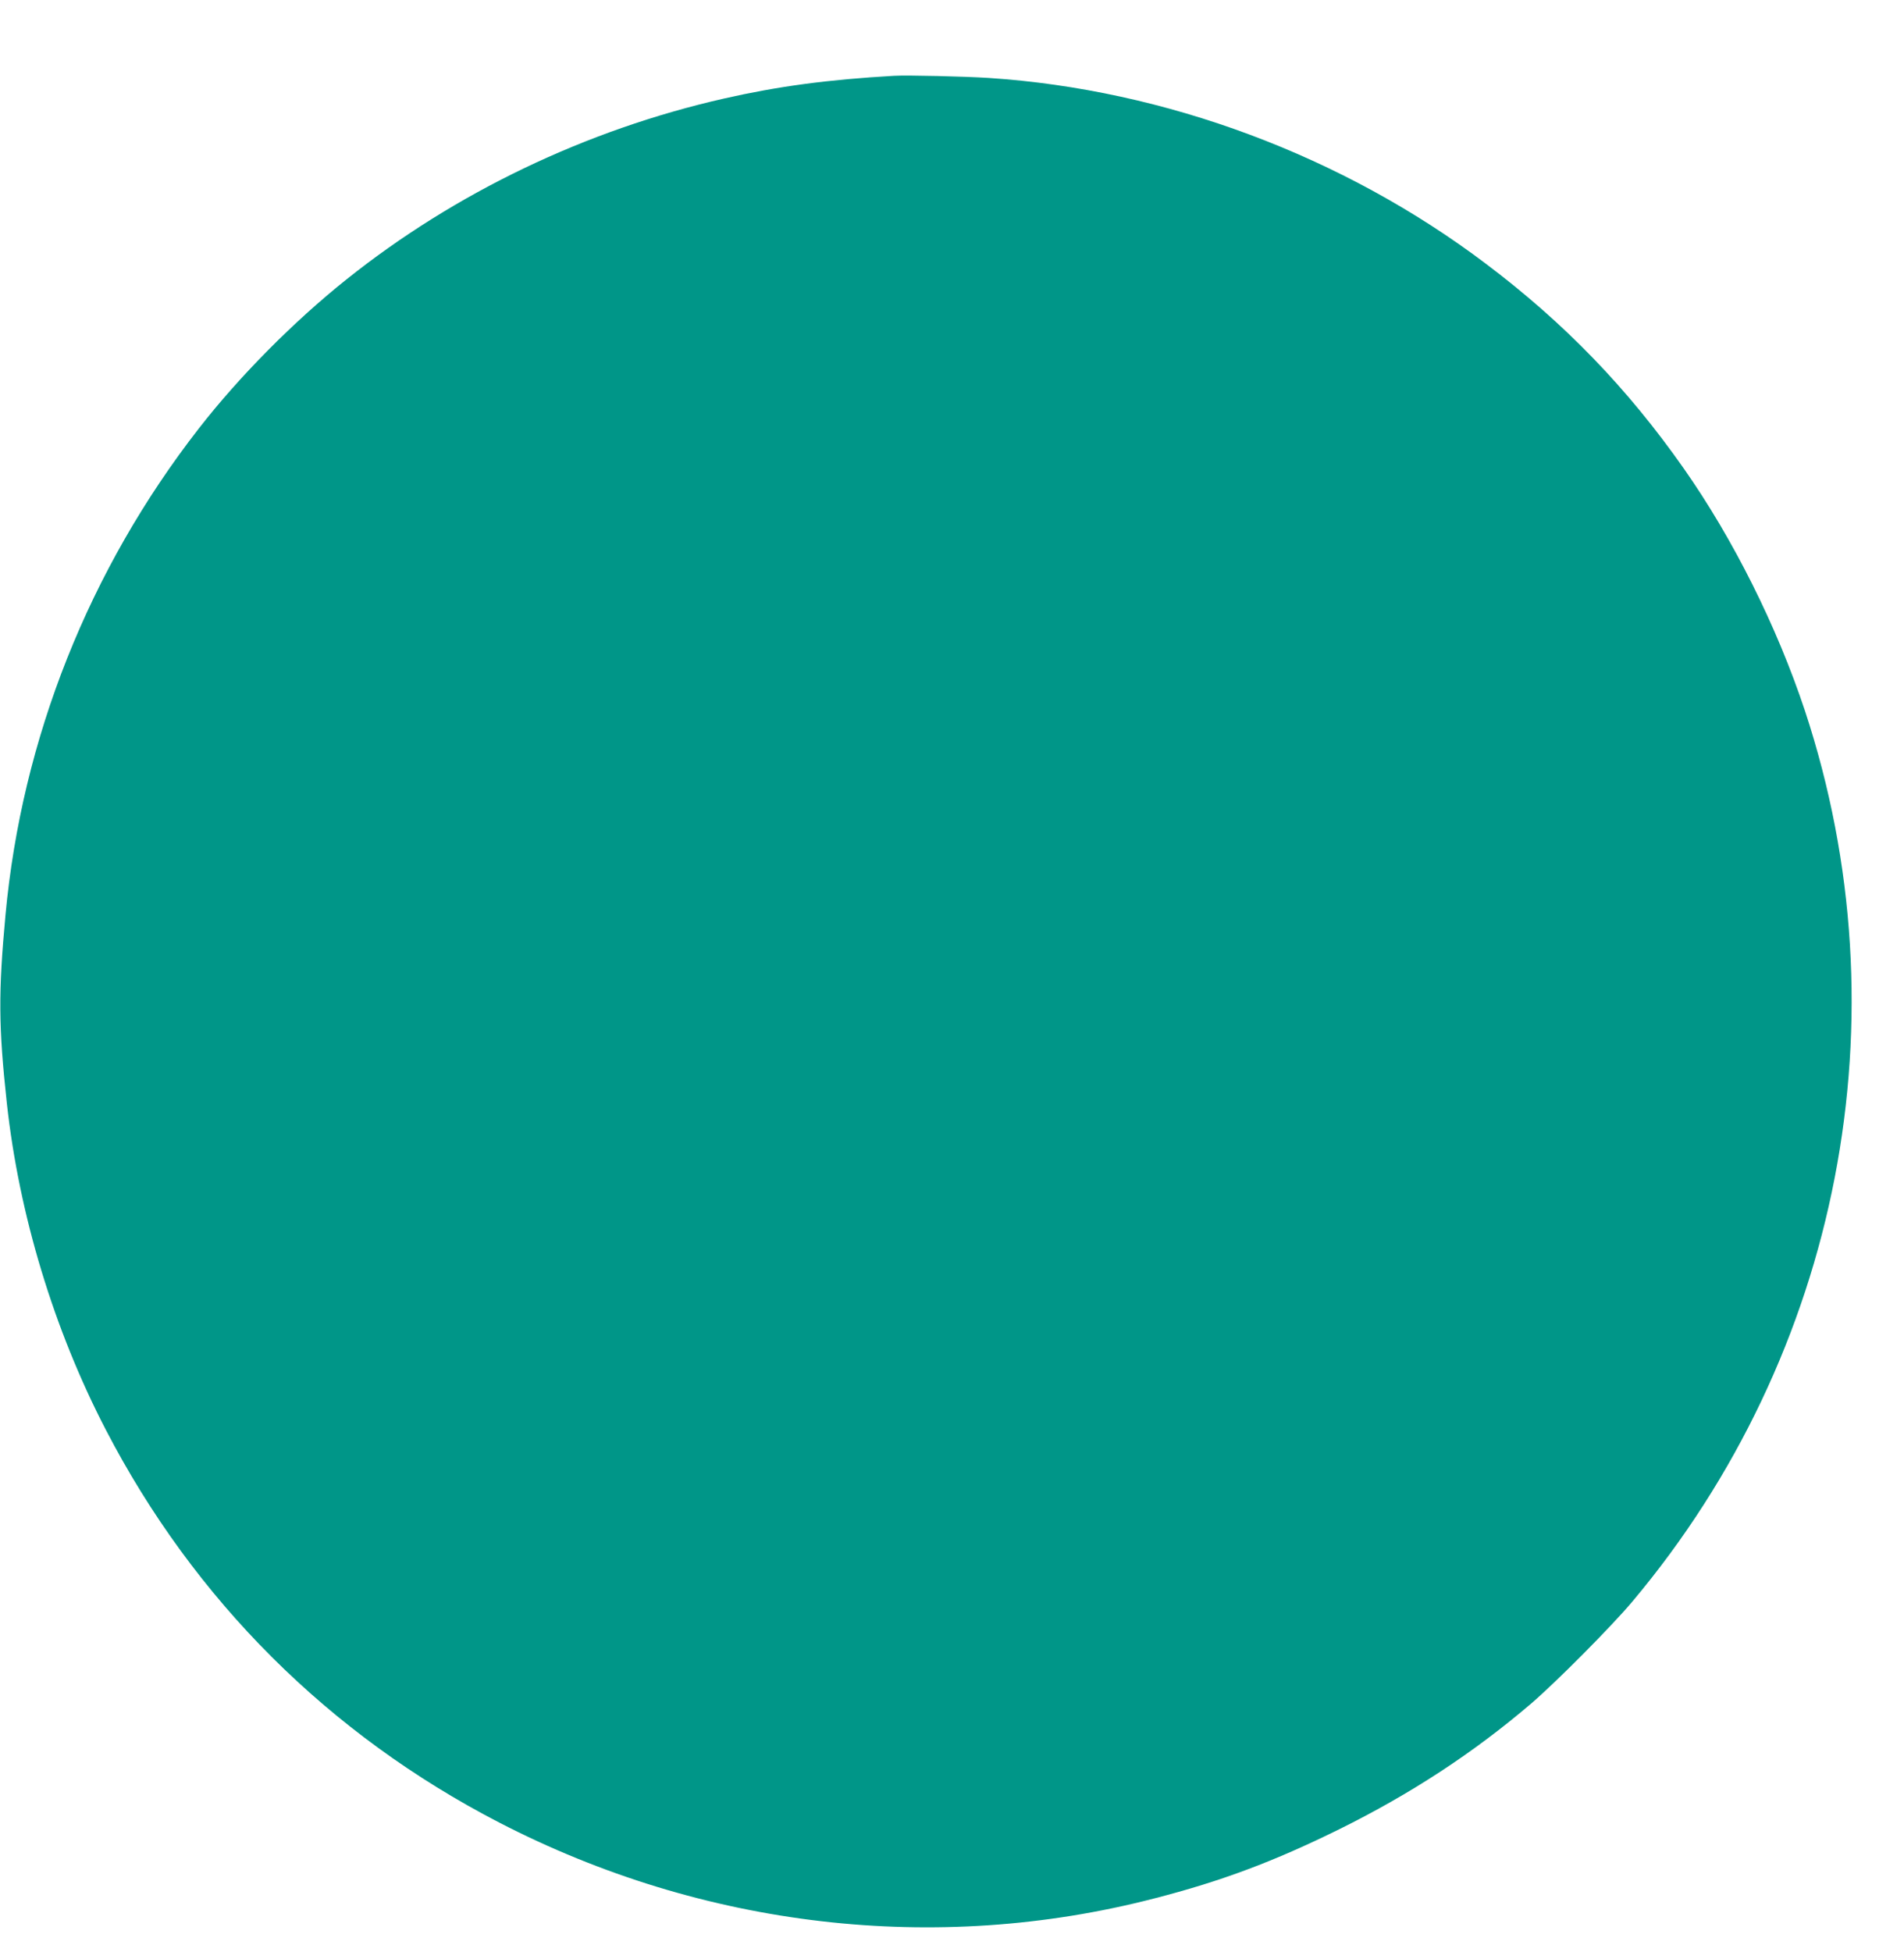<?xml version="1.0" standalone="no"?>
<!DOCTYPE svg PUBLIC "-//W3C//DTD SVG 20010904//EN"
 "http://www.w3.org/TR/2001/REC-SVG-20010904/DTD/svg10.dtd">
<svg version="1.0" xmlns="http://www.w3.org/2000/svg"
 width="1249pt" height="1280pt" viewBox="0 0 1249 1280"
 preserveAspectRatio="xMidYMid meet">
<g transform="translate(0,1280) scale(0.1,-0.1)"
fill="#009688" stroke="none">
<path d="M5865 12303 c-436 -25 -762 -69 -1115 -149 -904 -205 -1763 -616
-2477 -1186 -347 -277 -703 -636 -969 -978 -720 -925 -1161 -2033 -1268 -3190
-47 -508 -46 -729 9 -1235 80 -729 308 -1483 649 -2140 579 -1116 1463 -1998
2581 -2576 1338 -691 2864 -868 4295 -498 444 114 789 244 1215 454 471 233
882 502 1260 825 164 141 527 506 663 668 1367 1626 1795 3836 1132 5842 -183
551 -470 1126 -796 1590 -367 523 -781 952 -1296 1340 -937 708 -2104 1143
-3263 1219 -153 10 -535 19 -620 14z"/>
</g>
</svg>
